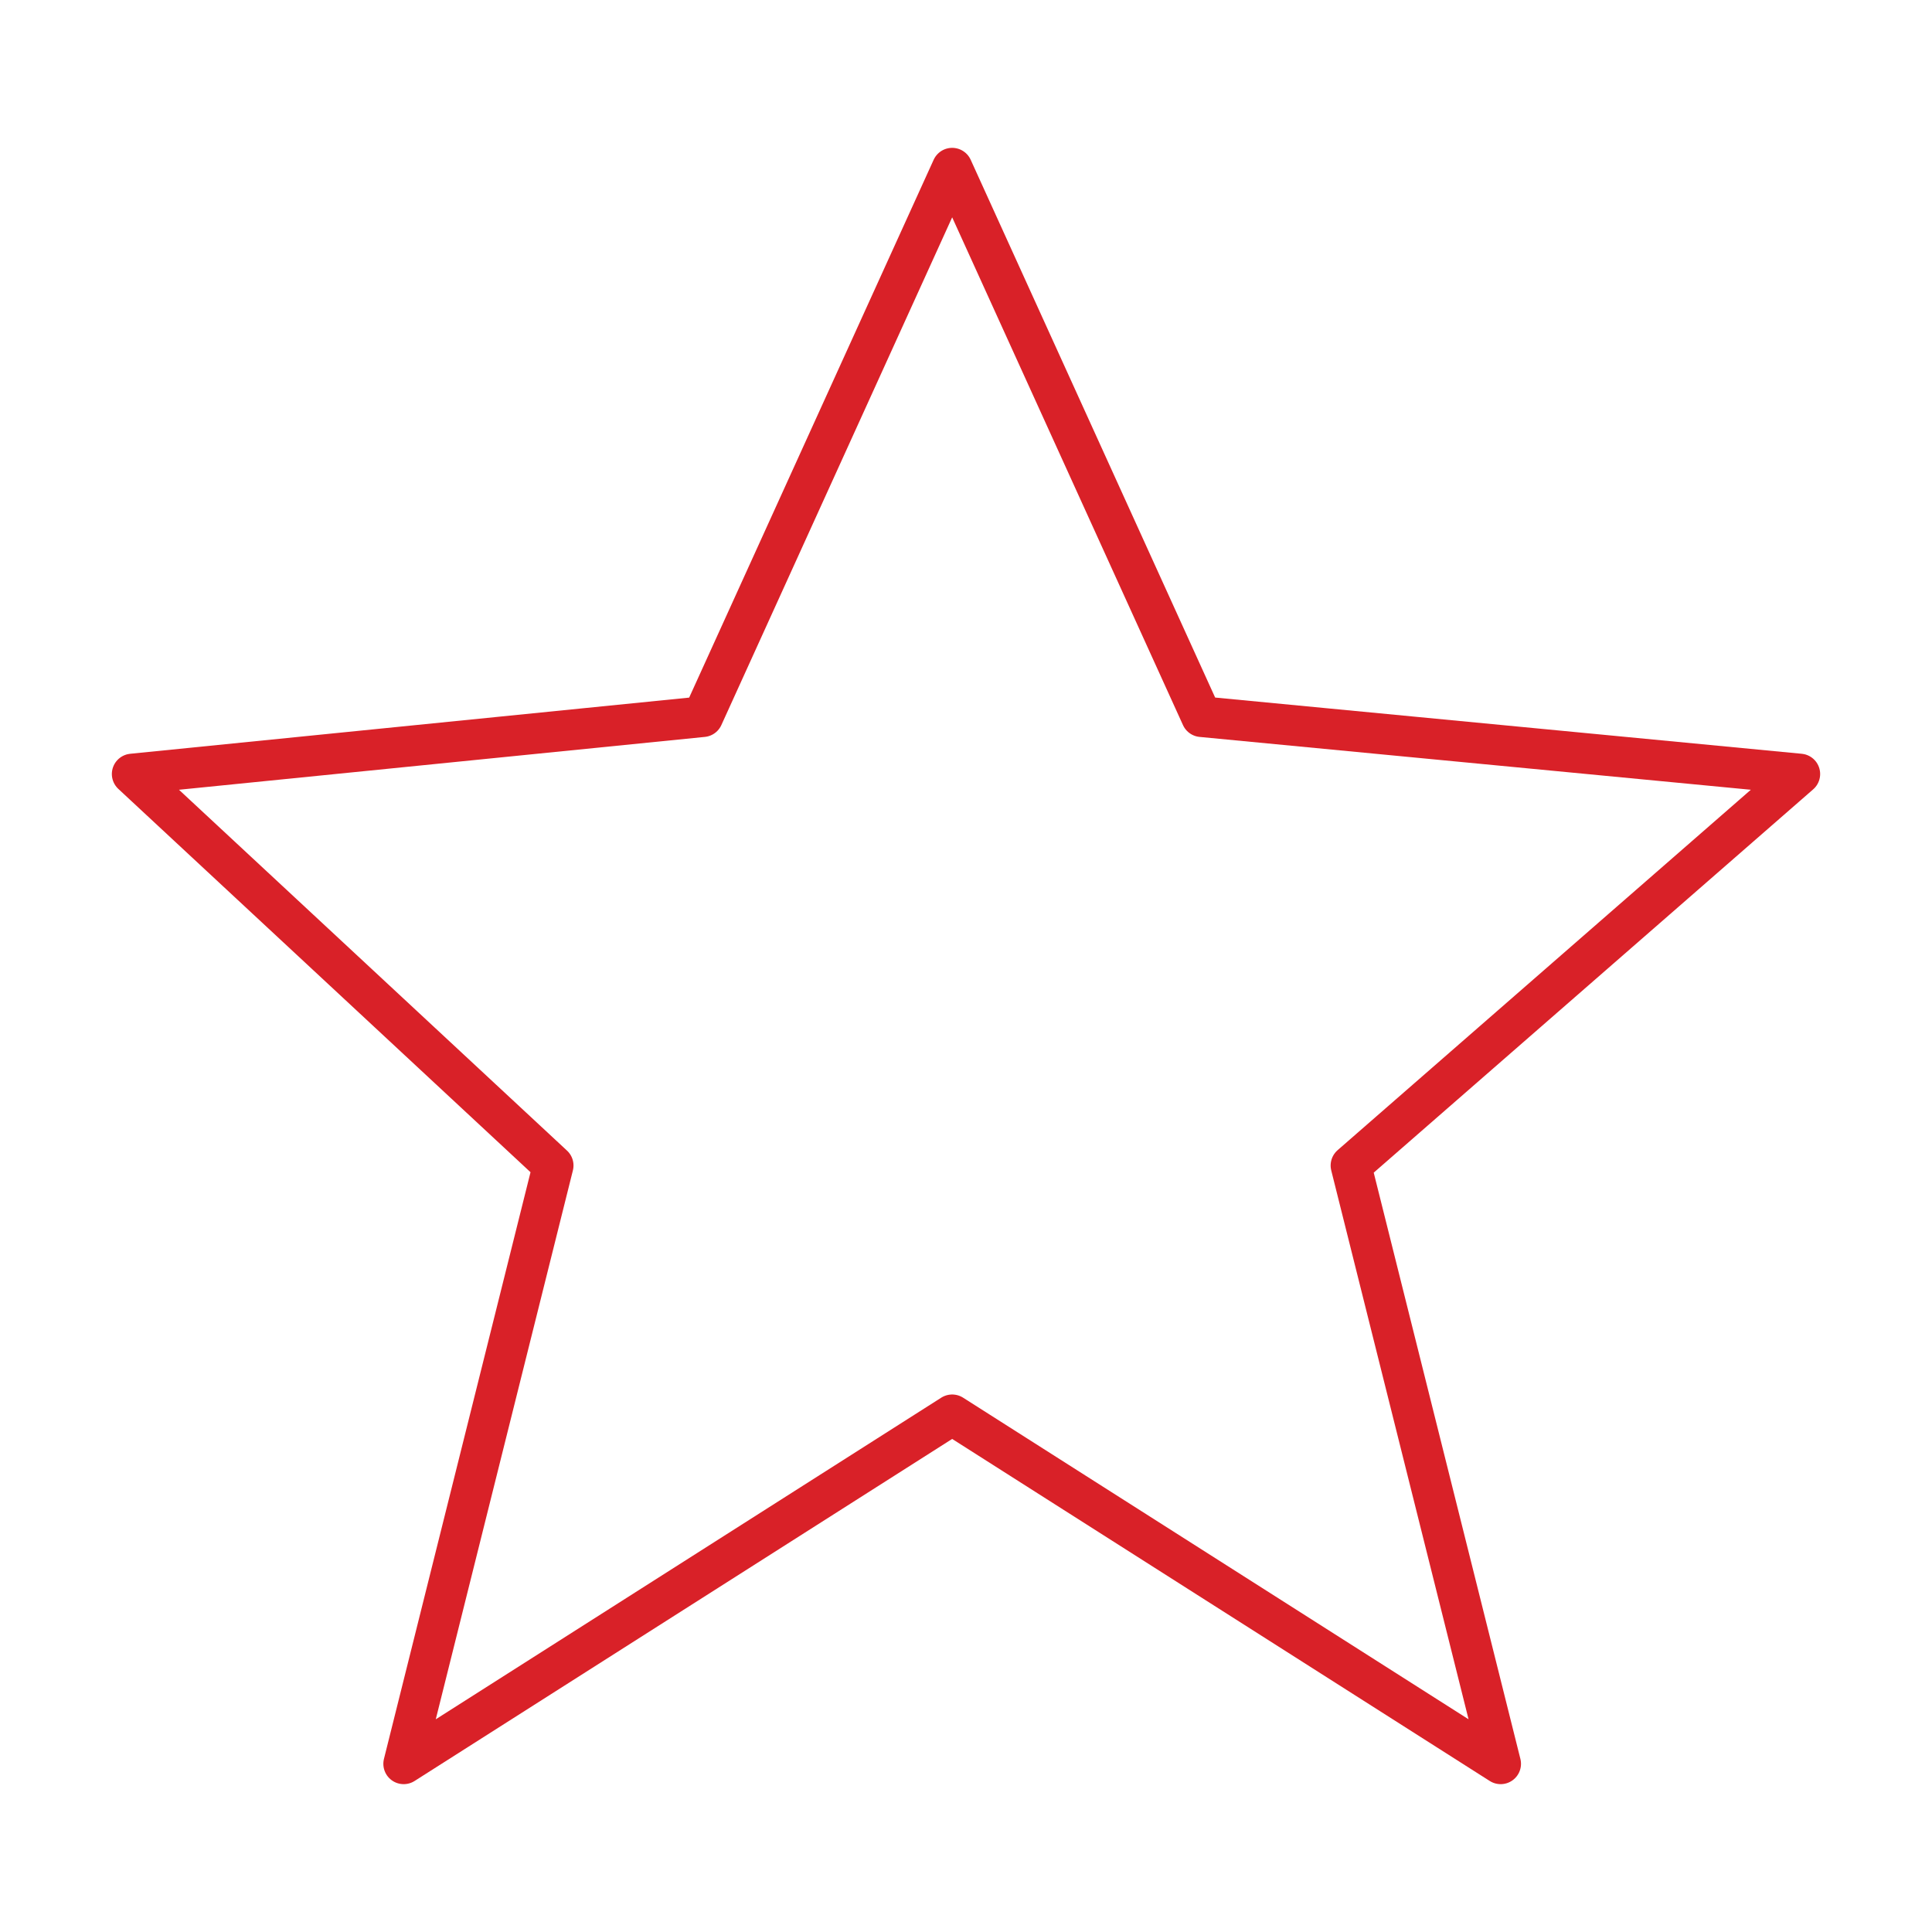 <svg xmlns="http://www.w3.org/2000/svg" viewBox="0 0 95 95"><defs><style>.cls-1,.cls-2{fill:none;}.cls-2{stroke:#d92128;stroke-linecap:square;stroke-linejoin:round;stroke-width:2px;}</style></defs><title>Rate_New</title><g id="Layer_2" data-name="Layer 2"><g id="Layer_1-2" data-name="Layer 1"><rect class="cls-1" width="95" height="95"/><polygon class="cls-2" points="46.82 8.27 59.08 35.24 88.5 38.06 66.43 57.31 73.79 86.73 46.82 69.57 19.85 86.73 27.2 57.31 6.5 38.06 34.56 35.24 46.82 8.27"/></g></g></svg>